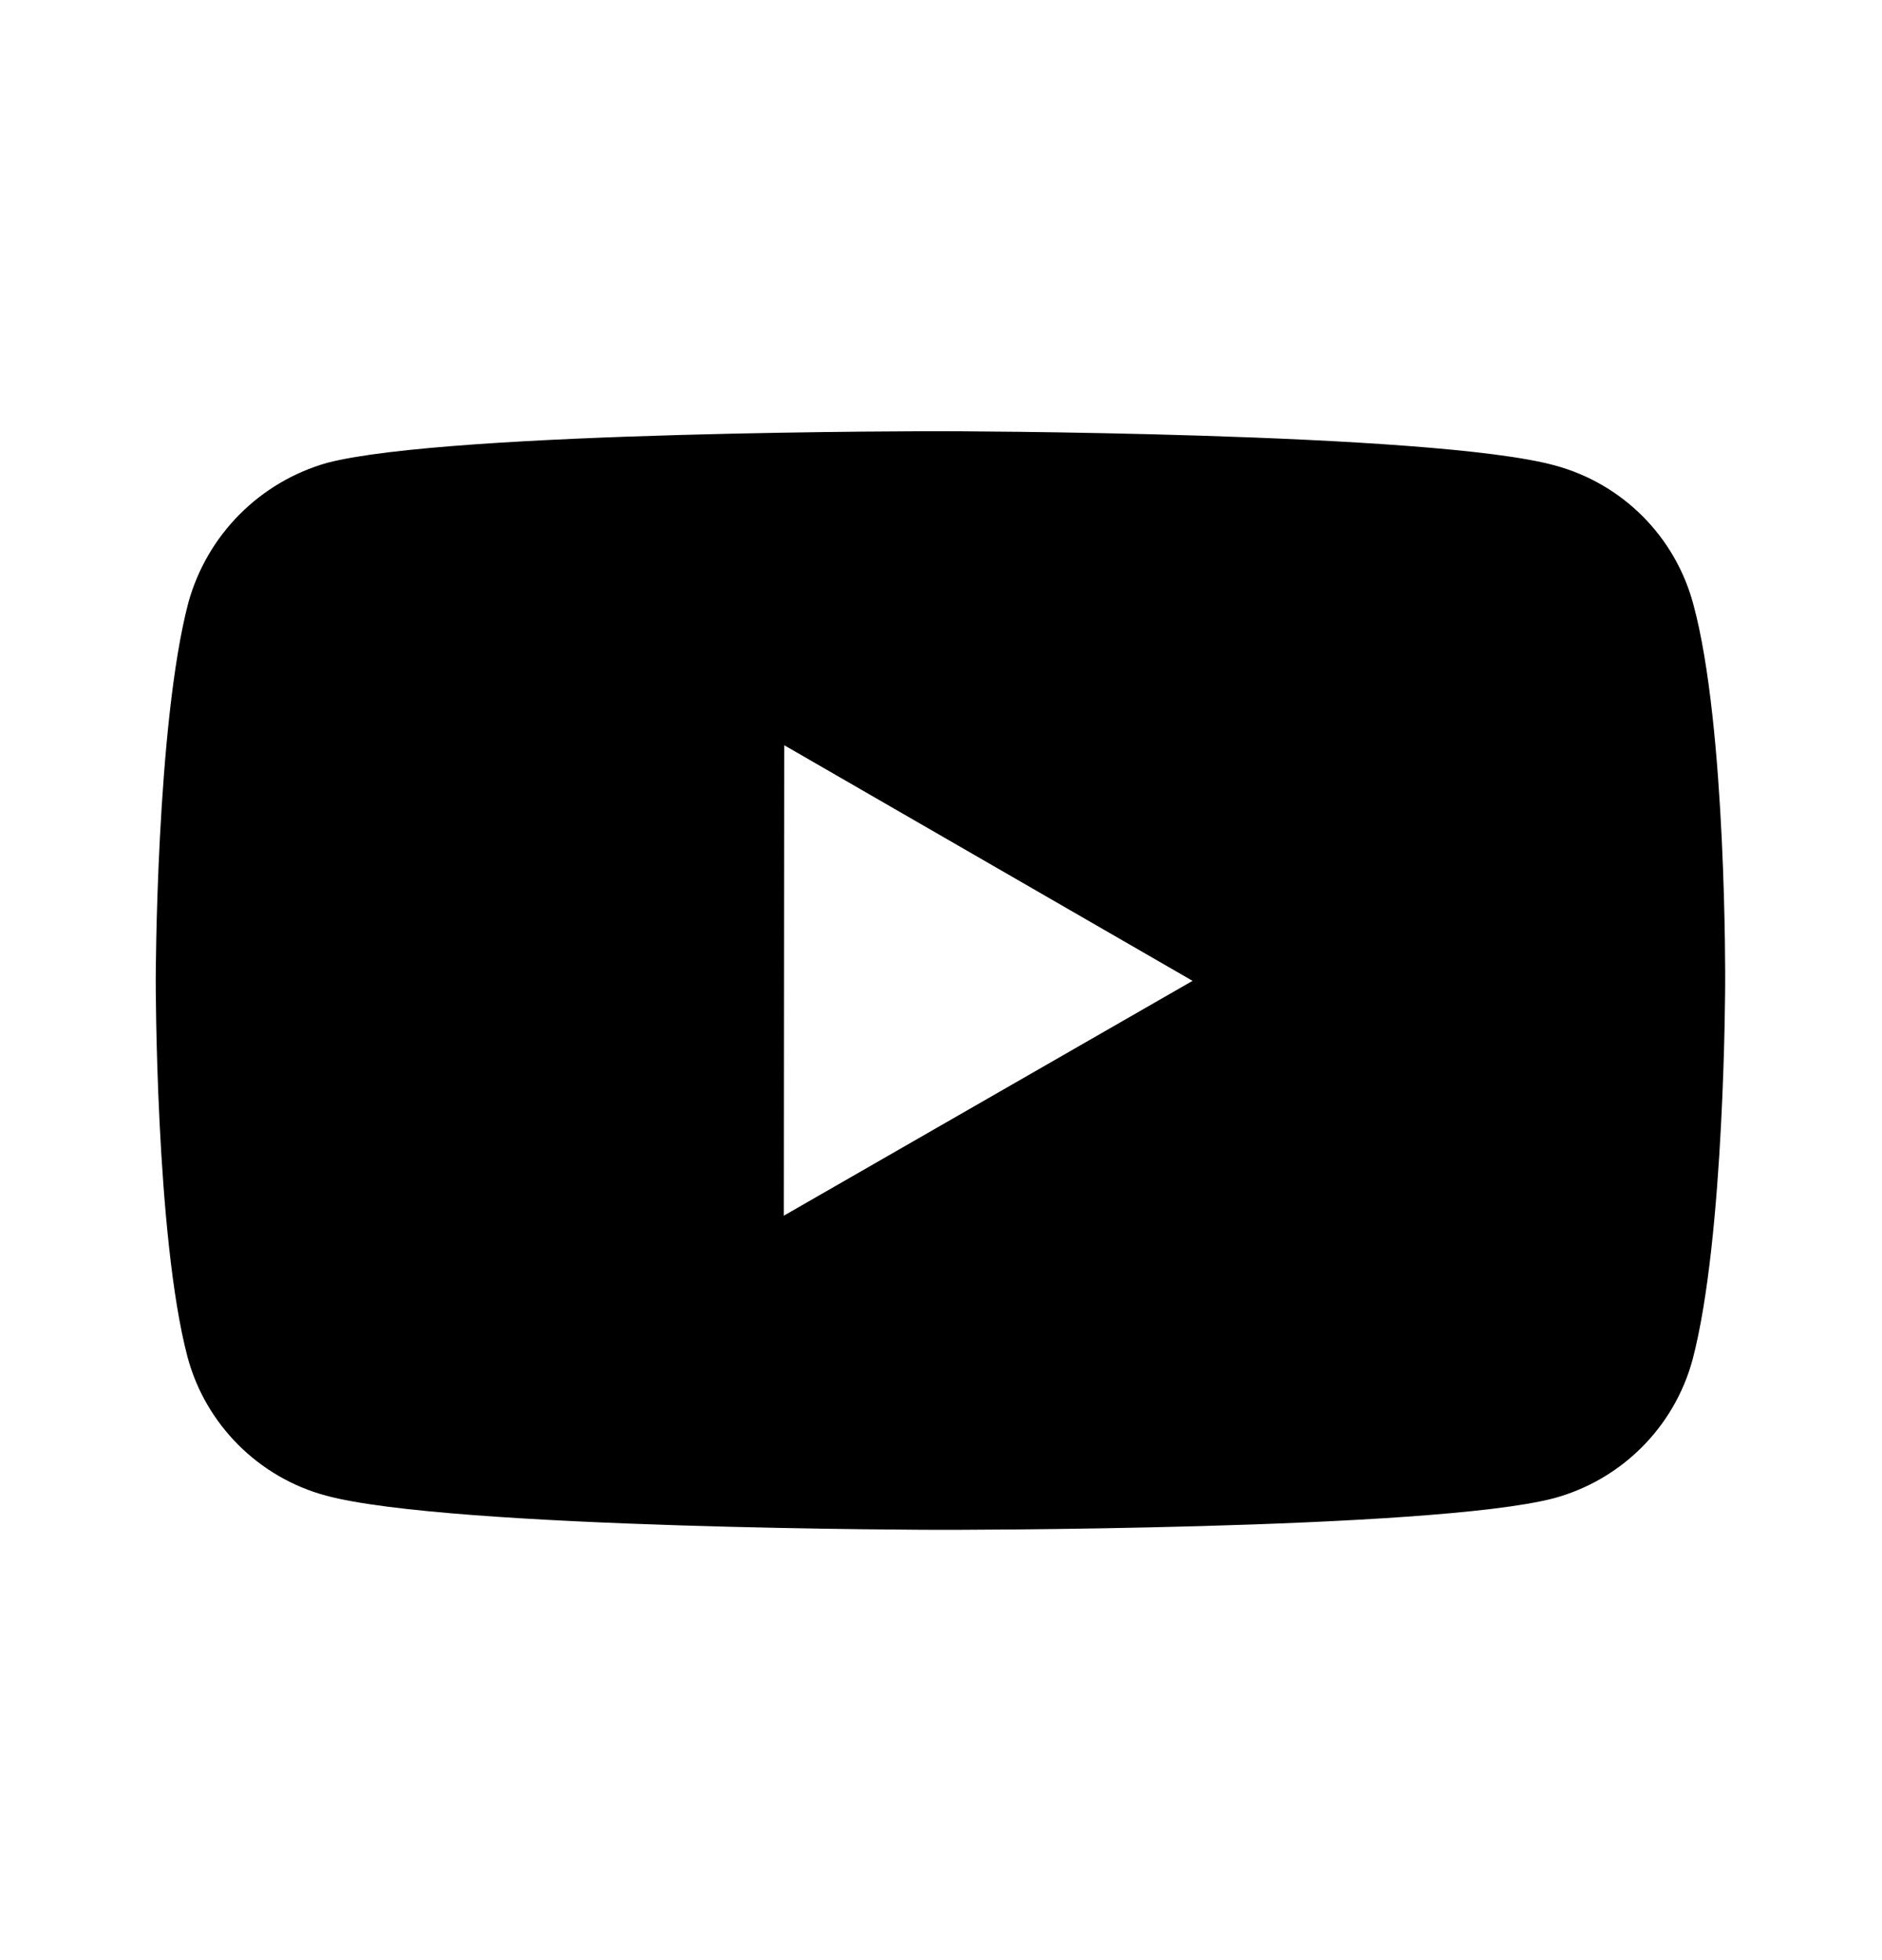 <svg width="24" height="25" viewBox="0 0 24 25" fill="none" xmlns="http://www.w3.org/2000/svg">
<path d="M21.593 7.703C21.479 7.28 21.257 6.895 20.948 6.585C20.639 6.275 20.254 6.052 19.831 5.937C18.265 5.507 12 5.5 12 5.5C12 5.5 5.736 5.493 4.169 5.904C3.747 6.024 3.363 6.251 3.054 6.562C2.745 6.873 2.521 7.259 2.403 7.682C1.99 9.248 1.986 12.496 1.986 12.496C1.986 12.496 1.982 15.76 2.392 17.31C2.622 18.167 3.297 18.844 4.155 19.075C5.737 19.505 11.985 19.512 11.985 19.512C11.985 19.512 18.25 19.519 19.816 19.109C20.239 18.994 20.624 18.771 20.934 18.462C21.244 18.153 21.468 17.768 21.583 17.346C21.997 15.781 22 12.534 22 12.534C22 12.534 22.02 9.269 21.593 7.703ZM9.996 15.505L10.001 9.505L15.208 12.51L9.996 15.505Z" fill="black"/>
</svg>
